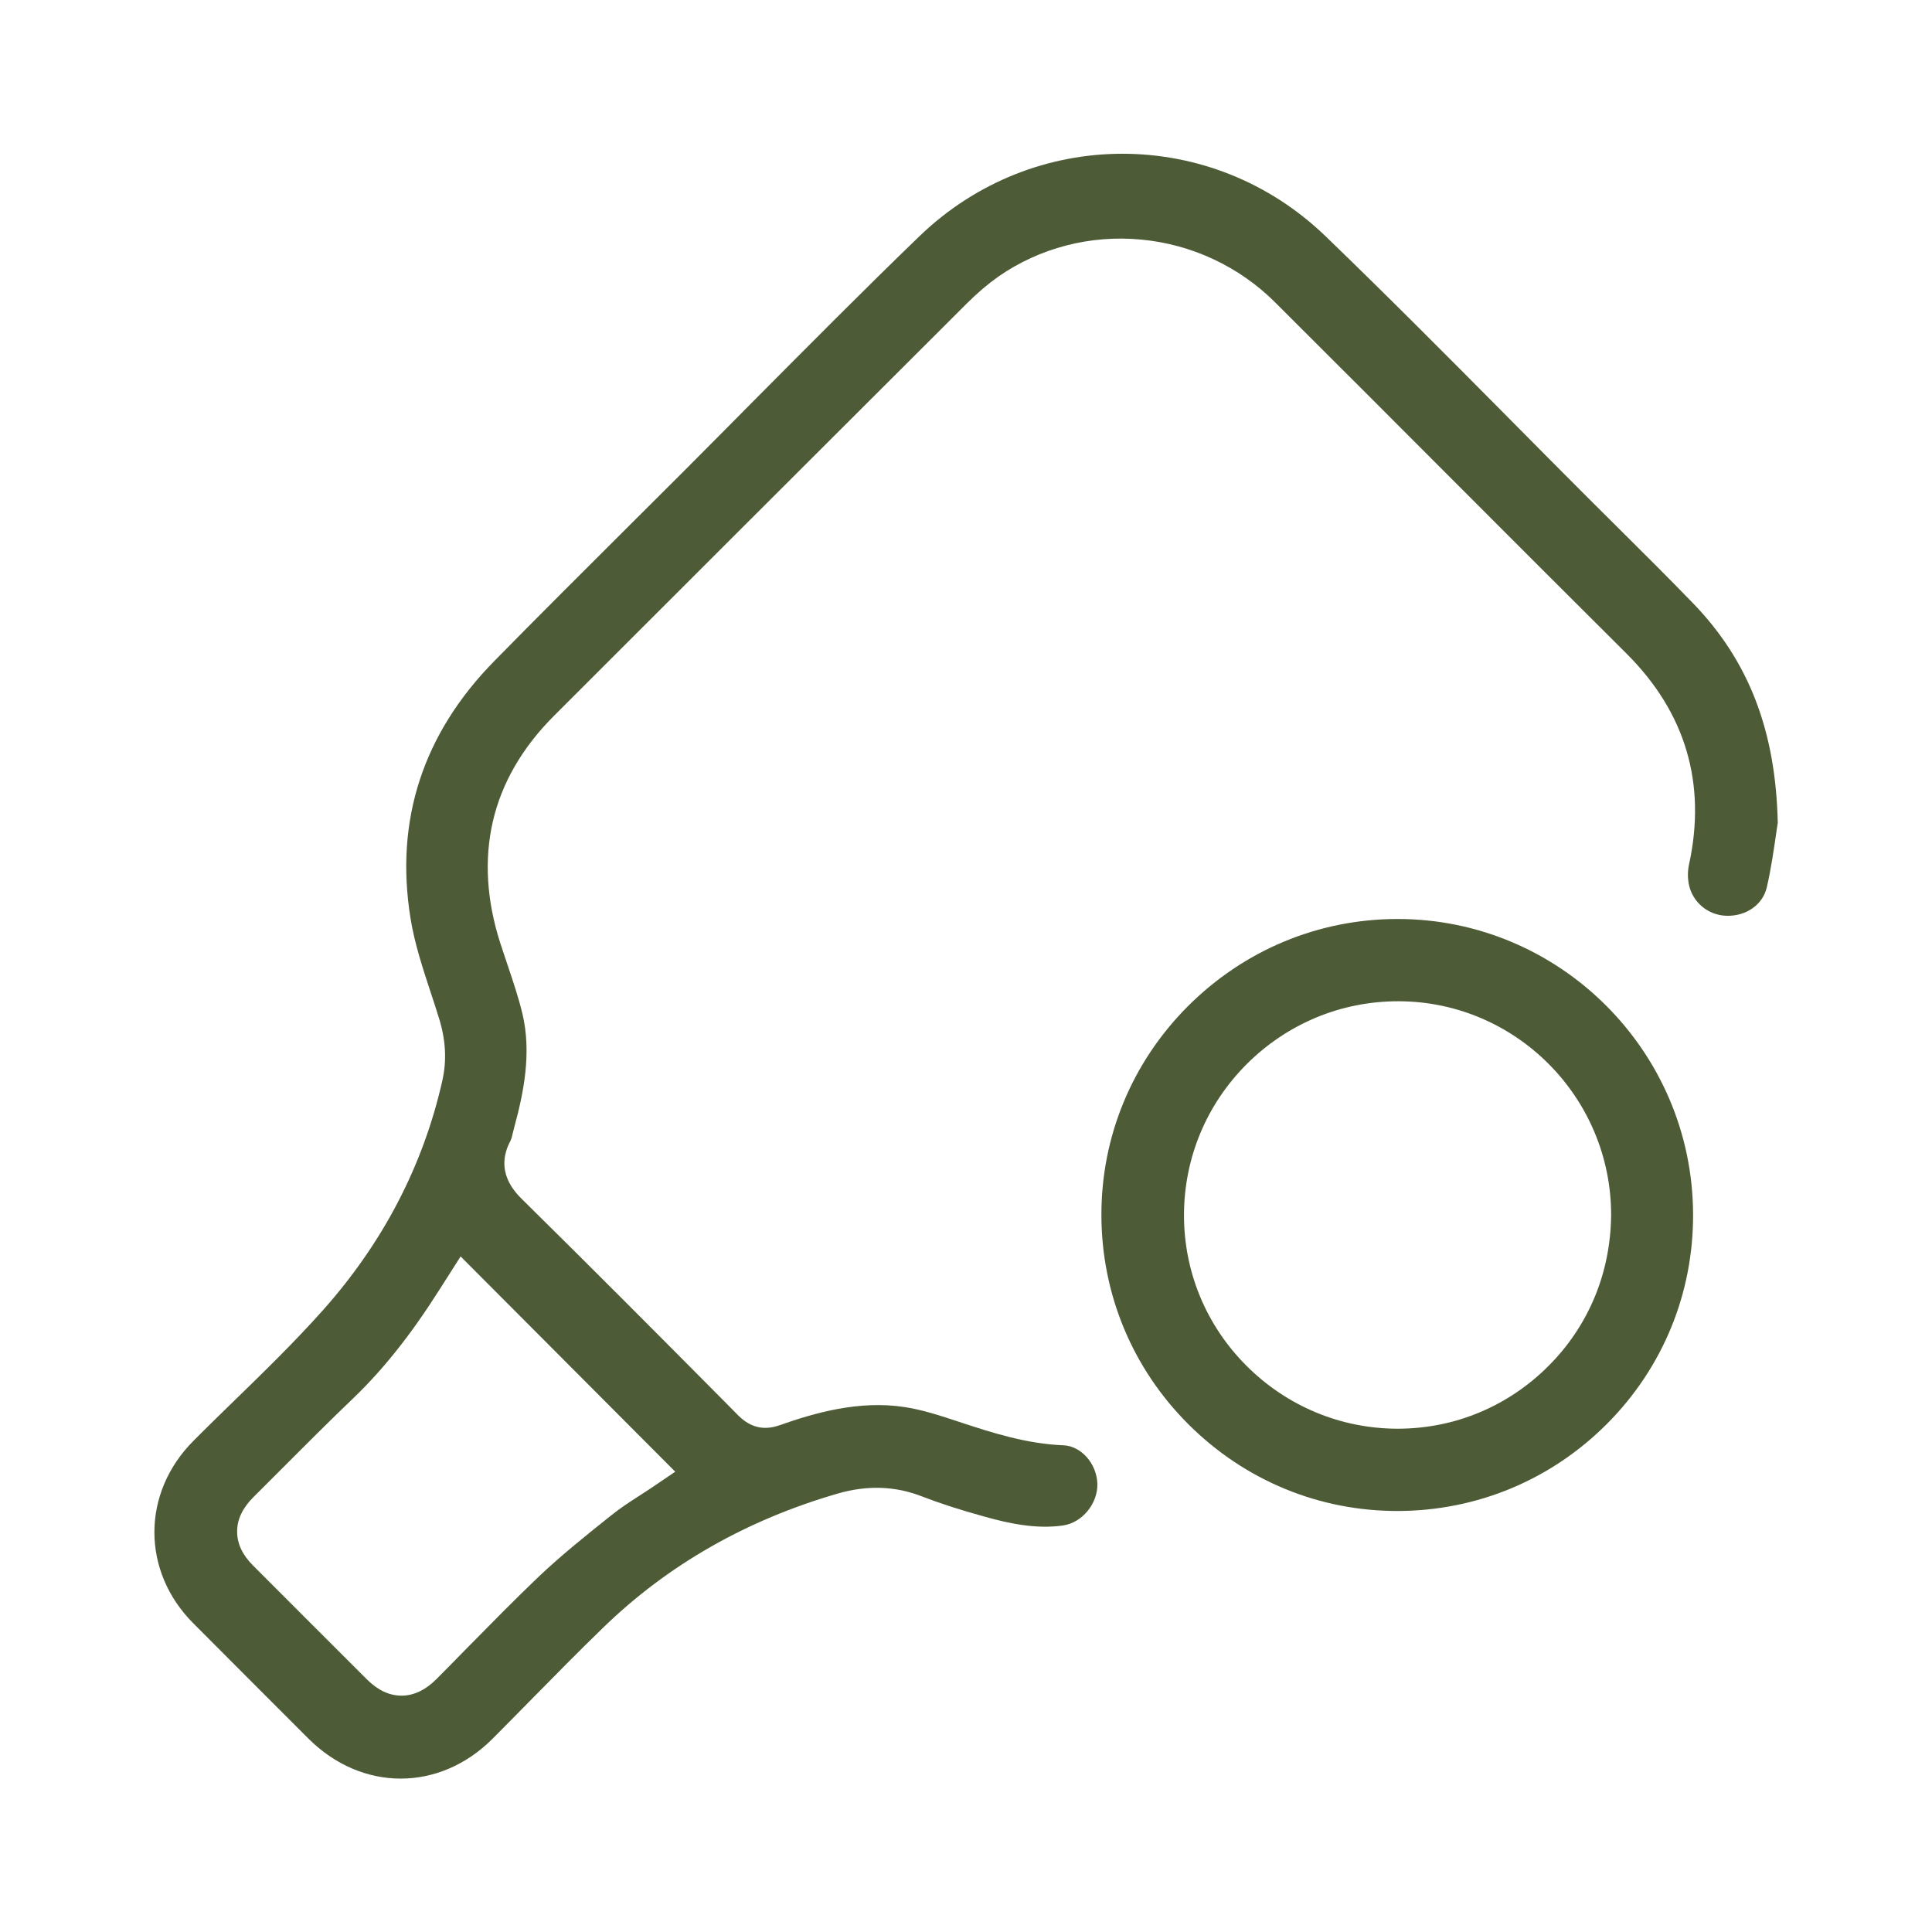 <?xml version="1.0" encoding="utf-8"?>
<!-- Generator: Adobe Illustrator 27.3.1, SVG Export Plug-In . SVG Version: 6.00 Build 0)  -->
<svg version="1.1" id="Слой_1" xmlns="http://www.w3.org/2000/svg" xmlns:xlink="http://www.w3.org/1999/xlink" x="0px" y="0px"
	 viewBox="0 0 1200 1200" style="enable-background:new 0 0 1200 1200;" xml:space="preserve">
<style type="text/css">
	.st0{fill:#4D5C36;}
</style>
<g>
	<g>
		<path class="st0" d="M1051.4,374.5c-14.9-15.4-30.5-30.9-45.5-45.8c-6.2-6.1-12.3-12.2-18.5-18.4c-16.7-16.7-33.5-33.6-49.8-50.1
			c-37.2-37.5-75.6-76.2-114.2-113.4c-35.4-34.2-80.8-51.3-126.2-51.3c-45.4,0-90.7,17.1-126.1,51.2
			c-34.6,33.4-69.1,68.2-102.5,101.8c-14.5,14.7-29.6,29.8-44.4,44.7c-11.1,11.1-22.3,22.2-33.5,33.4
			c-27.5,27.4-55.9,55.7-83.5,83.8c-44.5,45.2-62.1,99.1-52.2,160.1c2.5,15.5,7.5,30.7,12.8,46.8c1.6,4.8,3.2,9.7,4.7,14.6
			c4.4,13.8,5.1,26.8,2.2,39.5c-11.9,52.7-36.9,100.7-74.4,142.7c-17.4,19.5-36.4,38-54.7,55.8c-8.4,8.2-17.1,16.6-25.5,25.1
			c-32.2,32.3-32.3,80.9-0.1,113.2c21,21.1,43.7,43.8,71.6,71.7c33.2,33.1,81.4,33.1,114.4,0c8.1-8.1,16.2-16.4,24.1-24.4
			c14.5-14.7,29.4-29.9,44.5-44.5c40.1-39,89.2-67,146-83.4c18.1-5.2,35.6-4.6,51.9,1.8c11.1,4.3,23.7,8.4,39.7,12.8
			c14.4,4,31.4,7.7,48,5.3c12-1.7,21.7-13.6,21.4-25.9c-0.4-12.5-10-23.4-21-23.9c-23.3-0.9-45.1-8.1-62.6-13.8l-2.4-0.8
			c-11.5-3.8-22.4-7.4-33.4-9.1c-28.6-4.5-56.6,3.7-77.9,11.2c-9.8,3.5-18.2,1.5-25.8-6.1l-8.5-8.6C409,829.2,366.5,786.5,324.4,745
			c-4.3-4.3-17.6-17.3-7.3-36.5c0.5-1,1.1-3.2,1.5-5.1c0.3-1.1,0.5-2.1,0.8-3.2c5.8-21.2,10.9-46.1,5.1-70.5
			c-2.4-10-5.7-19.8-9.2-30.2c-1.5-4.4-3-9-4.5-13.5c-8.6-26.7-10.1-52.1-4.7-75.7c5.5-23.9,18.3-46,38-65.7
			C428,360.7,509.8,279,600.4,188.6c6.7-6.7,13.2-12.2,19.7-16.8c25.6-17.8,57-26,88.6-23c31.5,2.9,61.1,16.8,83.4,39.1
			c38.1,38,76.9,76.8,114.3,114.3c34,34,69.2,69.3,103.9,103.8c36.7,36.6,49.7,80.7,38.8,130.9c-0.9,4-0.9,8.5-0.1,12.5
			c2.3,11,11.8,19,23.2,19.4c12.3,0.4,22.7-6.8,25.2-17.7c2.7-11.6,4.4-23.8,5.7-32.6c0.4-2.8,0.7-5.2,1.1-7.3
			C1103,453.9,1086.2,410.4,1051.4,374.5z M419.4,914.1l-14,9.5c-2.8,1.9-5.6,3.7-8.4,5.5c-5.9,3.8-11.9,7.7-17.2,12l-1.4,1.1
			c-14.8,11.8-30.1,24.1-43.8,37.1c-14.8,14.1-29.4,29-43.6,43.4c-6.5,6.6-13.2,13.5-19.9,20.2c-6.8,6.8-14.1,10.3-21.7,10.3h0
			c-7.6,0-14.8-3.4-21.5-10.1c-26-25.9-49.1-49.1-70.8-70.8c-6.6-6.6-9.9-13.7-9.8-21.2c0-7.4,3.4-14.5,10-21.1
			c5.6-5.6,11.1-11.1,16.7-16.7c14.8-14.8,30-30.1,45.4-44.8c18.7-18,35.6-39.2,53.2-66.9l13.5-21.2L419.4,914.1z"/>
	</g>
	<g>
		<path class="st0" d="M868.1,570.8h-0.4c-49,0.1-95.1,19.4-129.9,54.2C703,659.9,684,706,684.1,754.8
			c0.1,49.2,19.4,95.4,54.3,130.1c34.9,34.7,81.1,53.8,130.2,53.6c49.1-0.2,95.1-19.5,129.7-54.3c34.6-34.8,53.5-81,53.3-130
			C1051.3,653,968.9,570.8,868.1,570.8z M990.5,805.6c-6.6,15.9-16.3,30.5-28.9,43c-25,25-58.2,38.8-93.5,38.8h-0.2
			c-35.3-0.1-68.6-14-93.7-39.1s-38.9-58.5-38.8-93.8c0.1-35.4,14-68.7,39.2-93.8c25.2-25,58.5-38.8,93.8-38.8h0.6
			c72.7,0.3,131.8,59.9,131.7,132.9C1000.5,772.6,997.1,789.7,990.5,805.6z"/>
	</g>
</g>
</svg>
